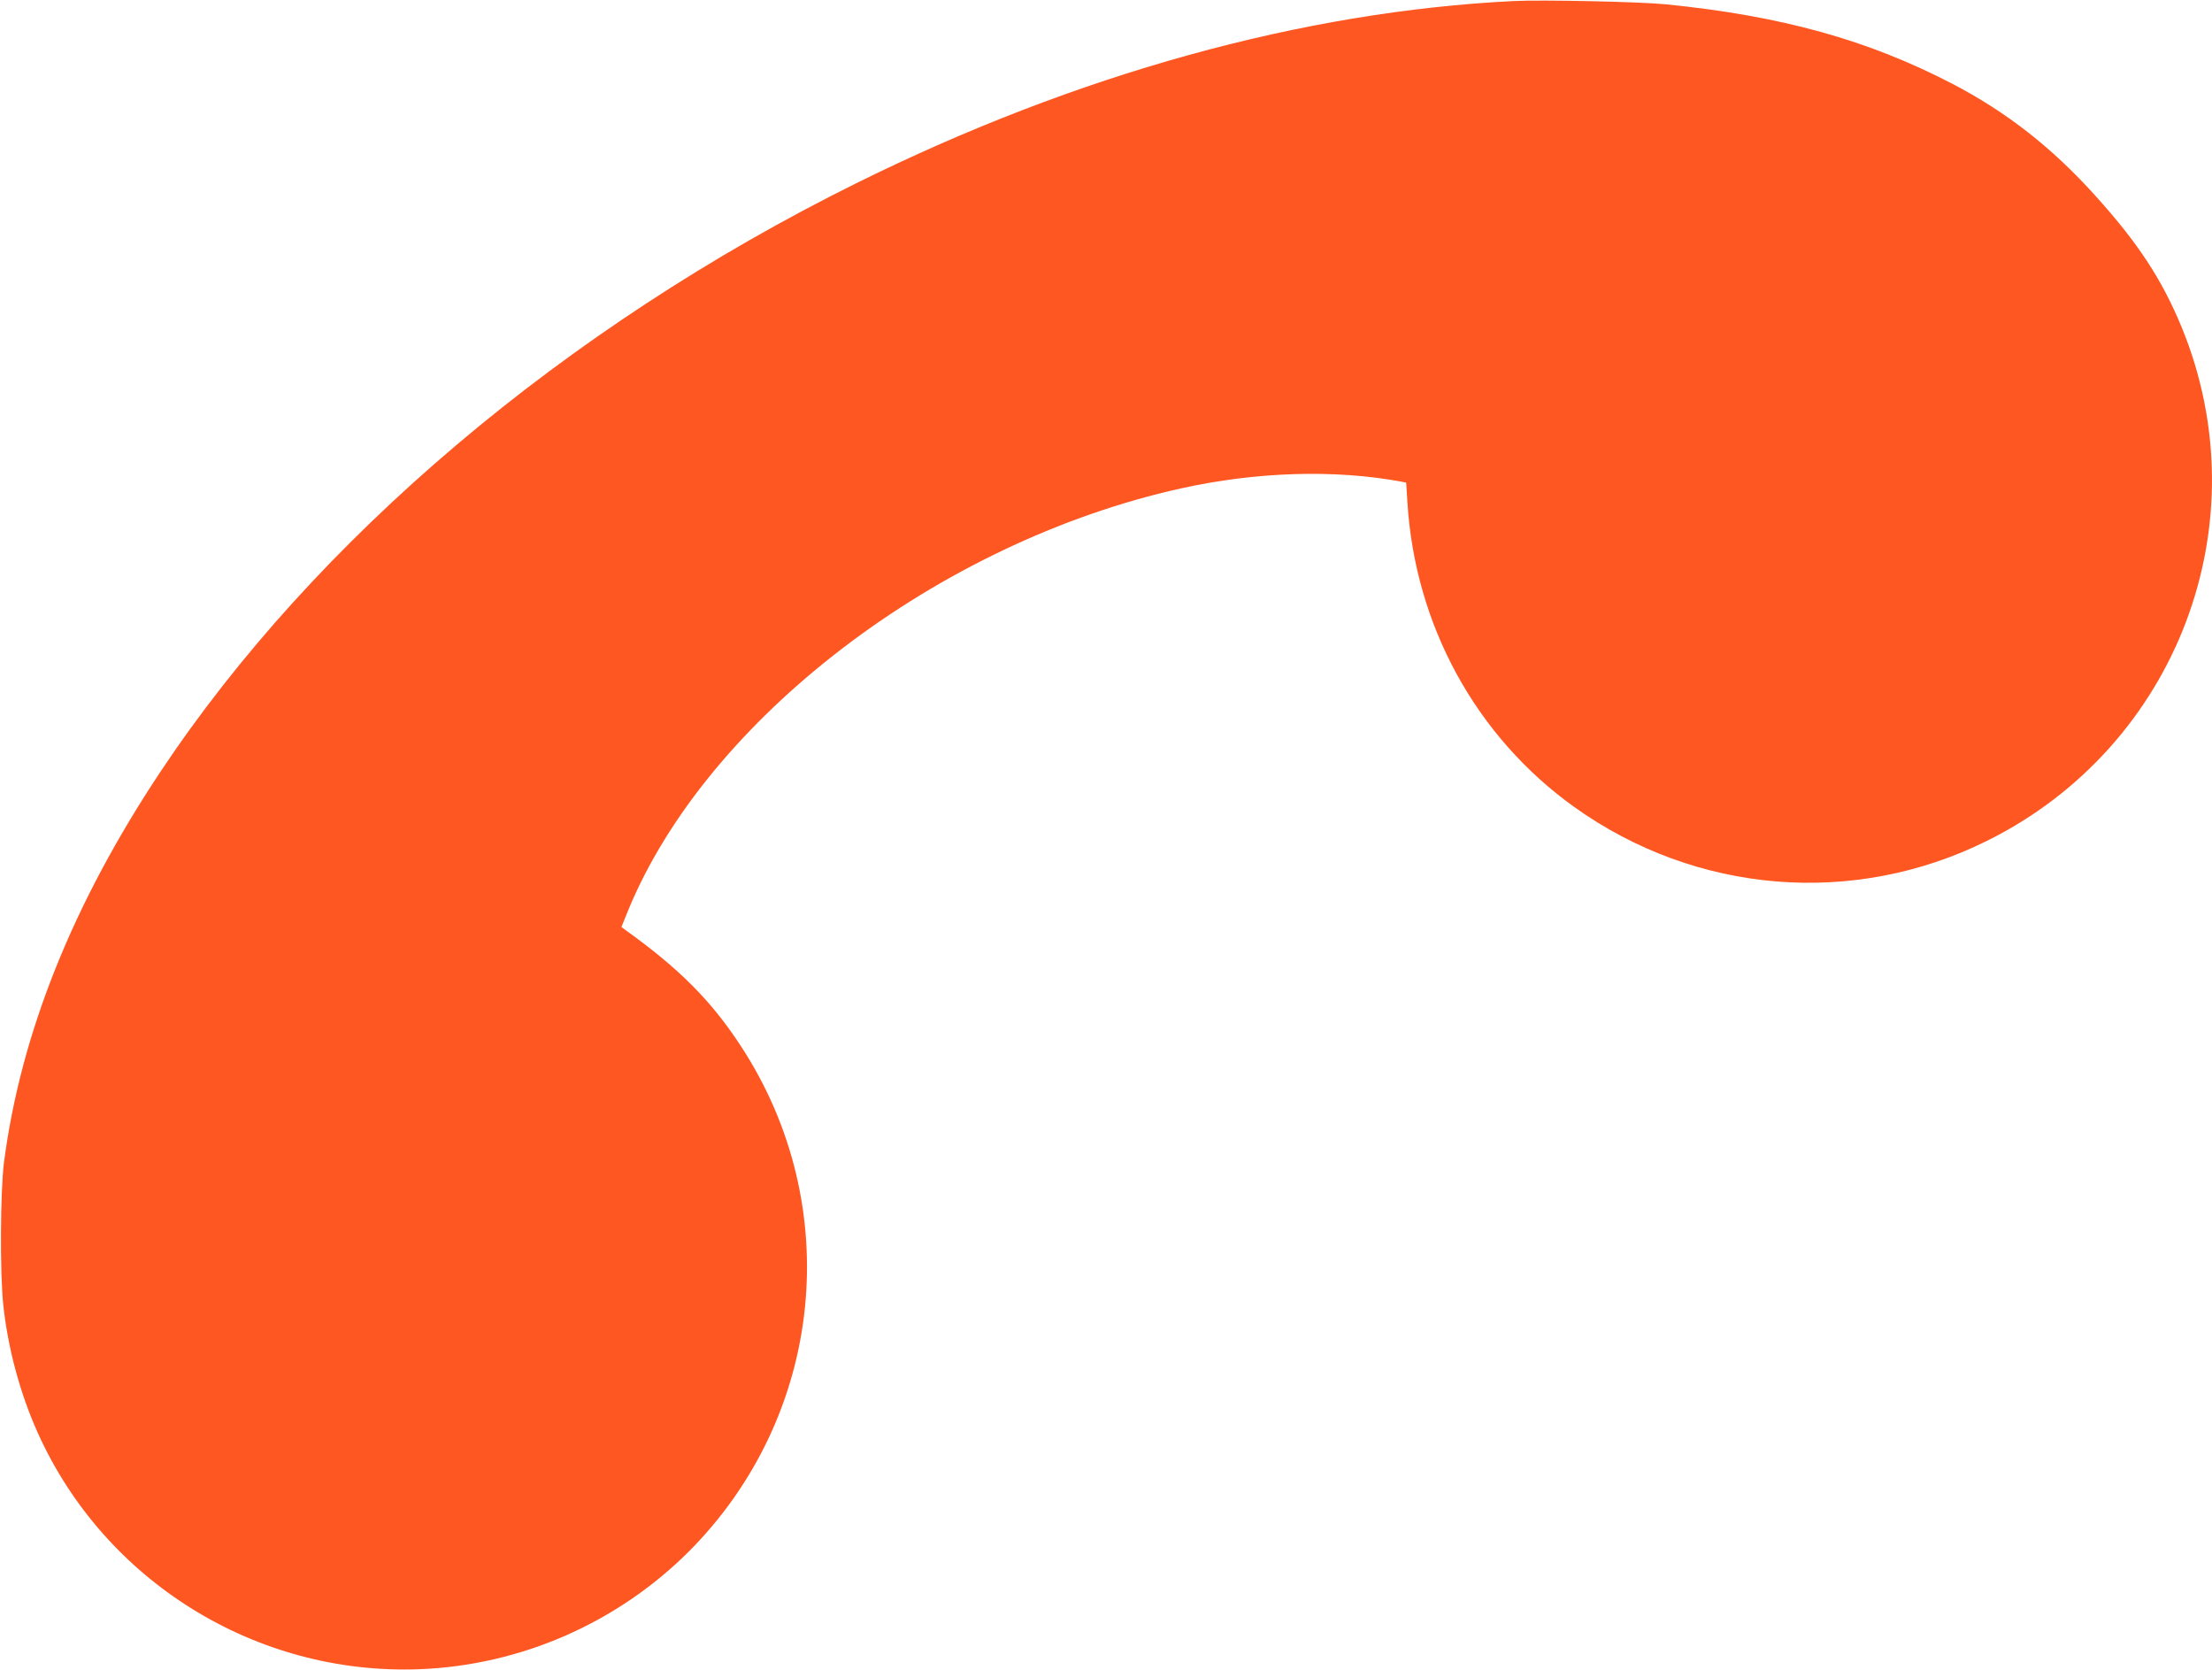 <?xml version="1.0" standalone="no"?>
<!DOCTYPE svg PUBLIC "-//W3C//DTD SVG 20010904//EN"
 "http://www.w3.org/TR/2001/REC-SVG-20010904/DTD/svg10.dtd">
<svg version="1.0" xmlns="http://www.w3.org/2000/svg"
 width="1280pt" height="966pt" viewBox="0 0 1280 966"
 preserveAspectRatio="xMidYMid meet">
<g transform="translate(0,966) scale(0.1,-0.1)"
fill="#ff5722" stroke="none">
<path d="M8760 9654 c-1222 -60 -2531 -423 -3805 -1054 -1684 -834 -3133
-2060 -4028 -3407 -507 -763 -807 -1513 -904 -2258 -21 -167 -24 -637 -4 -825
27 -250 96 -509 199 -738 386 -860 1263 -1404 2207 -1369 587 22 1146 267
1561 681 783 785 908 1999 300 2926 -171 261 -355 446 -666 669 l-24 18 38 94
c455 1108 1796 2132 3198 2443 436 97 890 111 1274 40 l31 -6 7 -111 c43 -712
396 -1358 966 -1766 705 -504 1617 -579 2389 -195 1102 547 1591 1839 1125
2972 -114 276 -253 488 -501 762 -250 277 -511 481 -823 644 -490 255 -990
394 -1660 461 -149 15 -714 27 -880 19z"/>
</g>
</svg>
